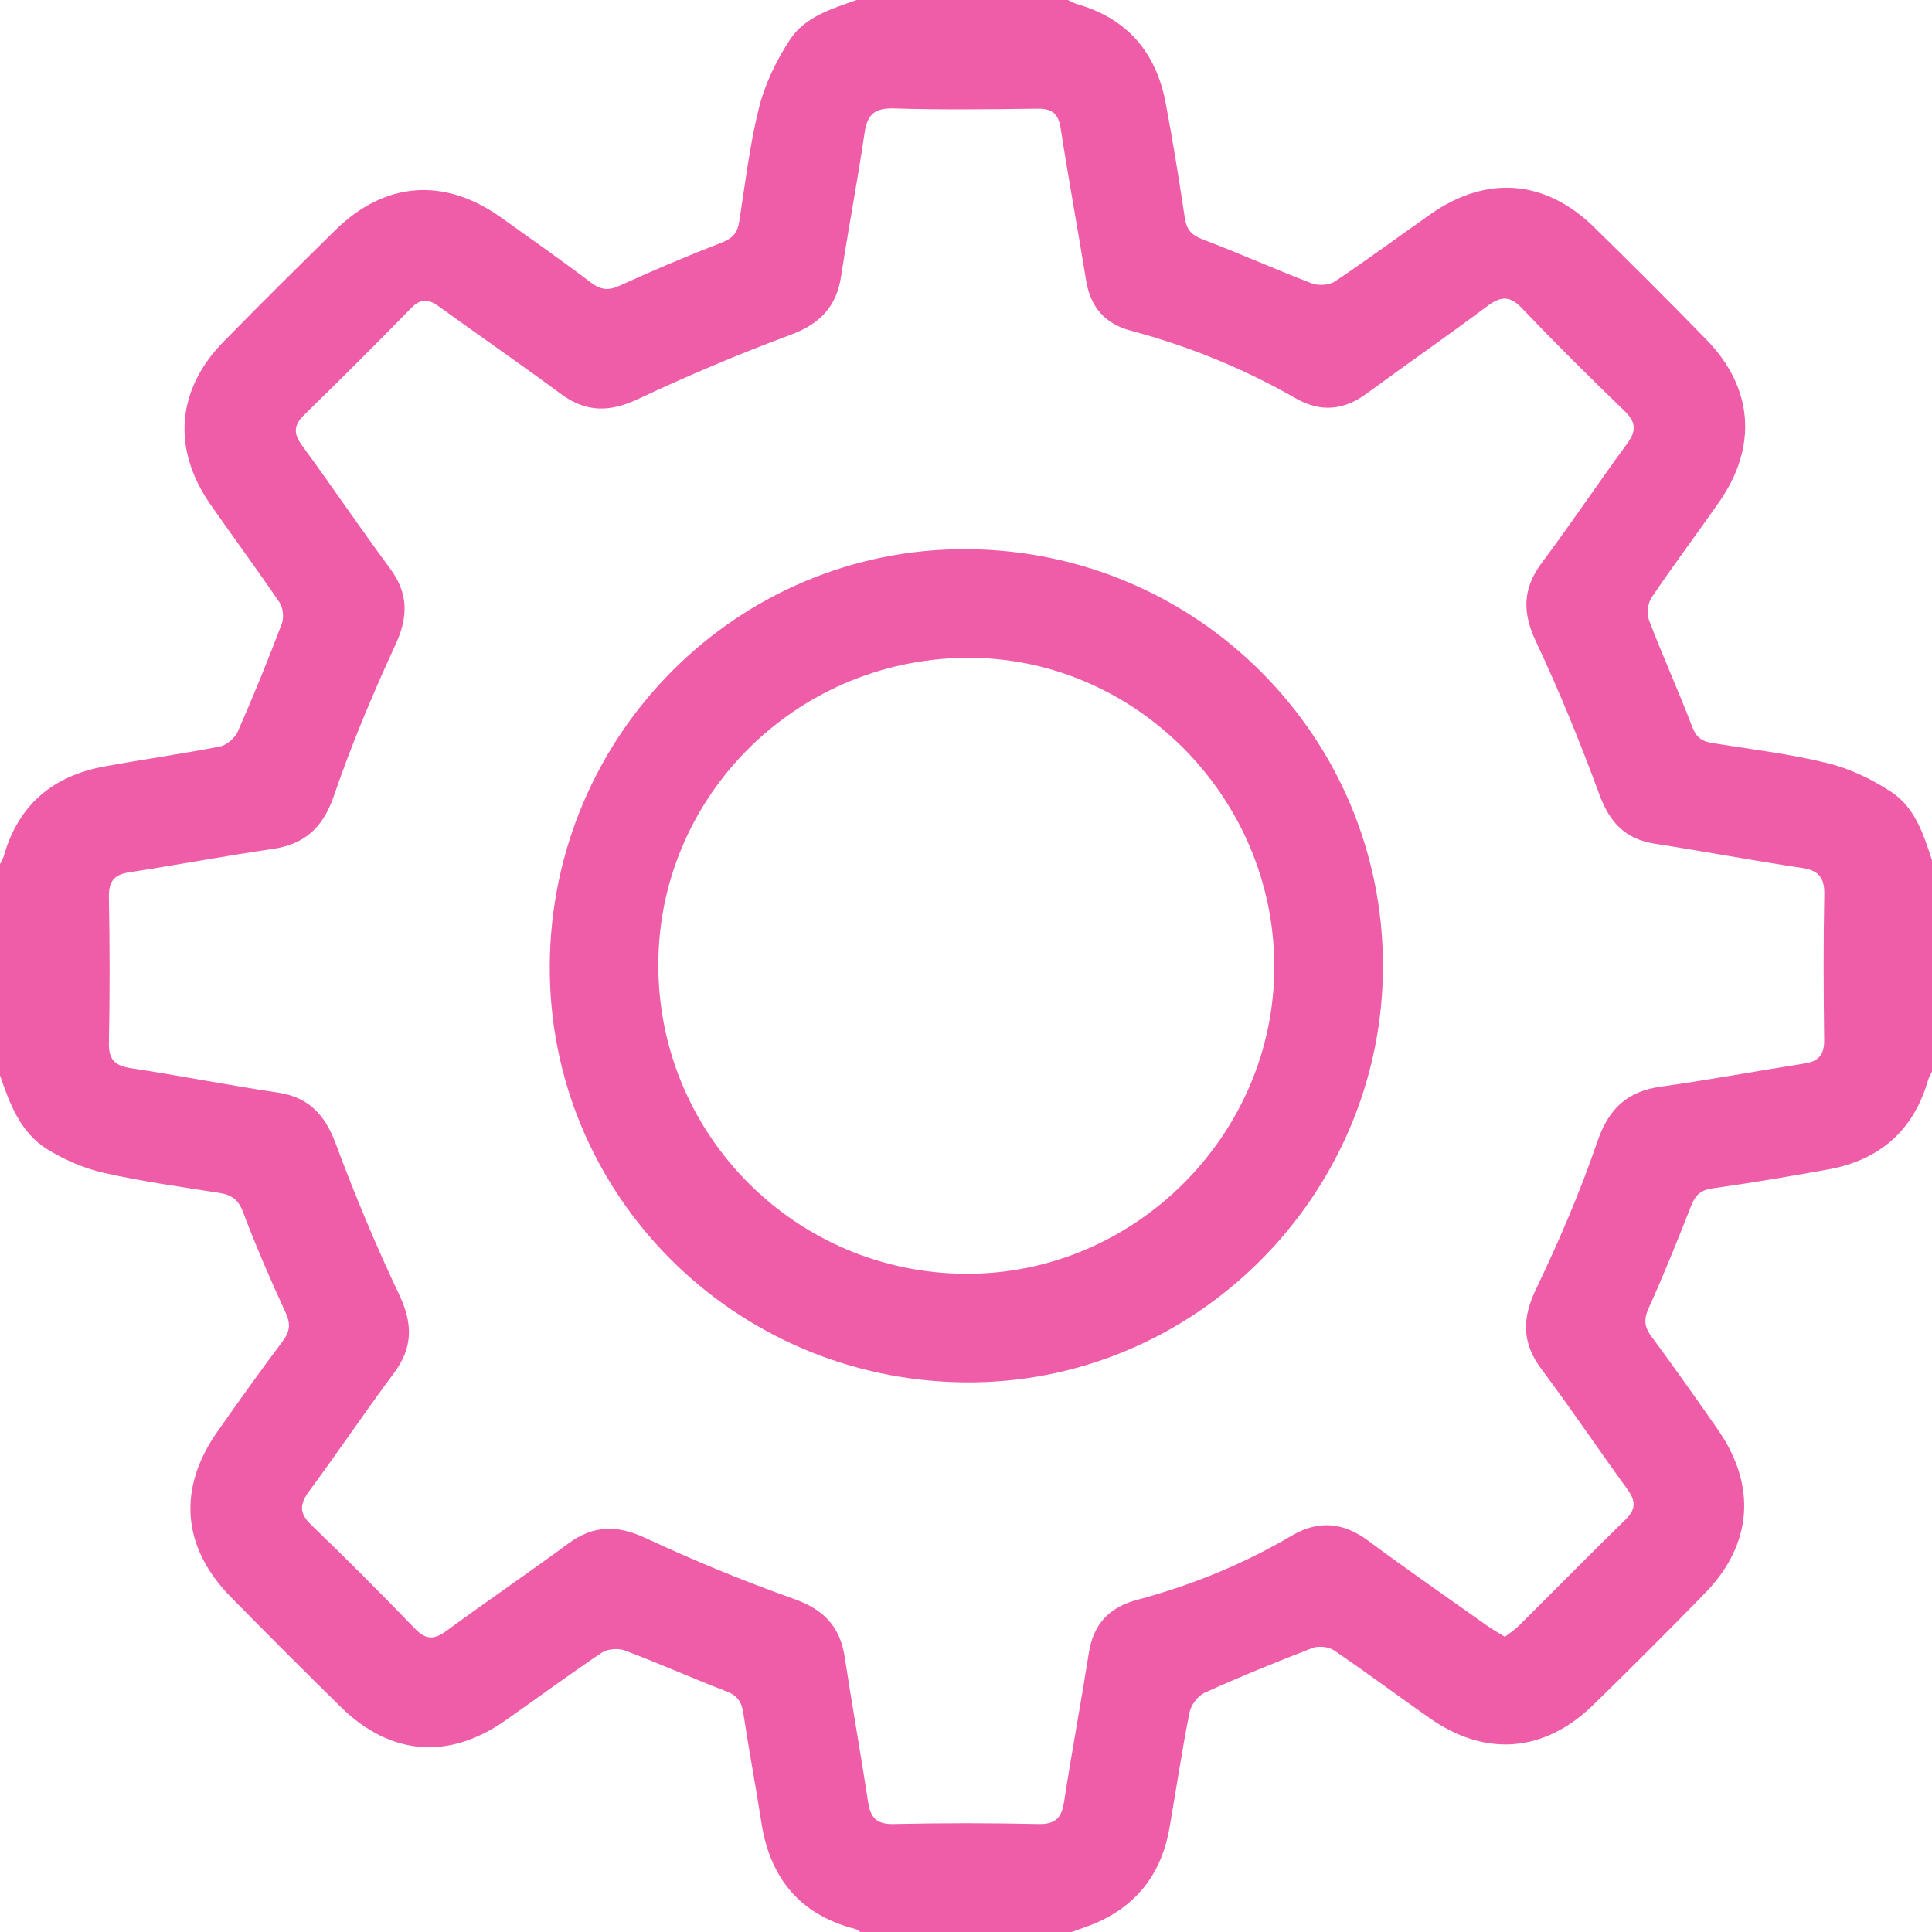 <svg width="16" height="16" viewBox="0 0 16 16" fill="none" xmlns="http://www.w3.org/2000/svg">
<g clip-path="url(#clip0_146_19531)">
<path d="M7.094 0C7.677 0 8.26 0 8.844 0C8.867 0.011 8.889 0.025 8.913 0.032C9.331 0.15 9.573 0.429 9.653 0.85C9.713 1.167 9.764 1.485 9.812 1.804C9.826 1.897 9.863 1.945 9.954 1.98C10.26 2.096 10.559 2.23 10.864 2.347C10.919 2.368 11.008 2.362 11.055 2.331C11.323 2.152 11.583 1.959 11.847 1.774C12.311 1.448 12.799 1.486 13.204 1.884C13.516 2.19 13.826 2.499 14.131 2.812C14.521 3.212 14.557 3.699 14.237 4.158C14.052 4.423 13.858 4.681 13.678 4.948C13.645 4.996 13.637 5.085 13.658 5.14C13.771 5.436 13.902 5.725 14.015 6.021C14.048 6.108 14.097 6.141 14.182 6.154C14.5 6.205 14.822 6.243 15.134 6.32C15.32 6.365 15.504 6.454 15.665 6.56C15.859 6.688 15.931 6.911 16 7.125V8.875C15.989 8.898 15.975 8.92 15.968 8.944C15.846 9.367 15.562 9.61 15.134 9.686C14.817 9.743 14.499 9.797 14.18 9.842C14.083 9.856 14.039 9.899 14.005 9.987C13.893 10.272 13.779 10.556 13.653 10.835C13.61 10.93 13.619 10.992 13.679 11.072C13.865 11.322 14.044 11.578 14.223 11.834C14.55 12.3 14.515 12.788 14.121 13.193C13.816 13.506 13.507 13.815 13.194 14.12C12.787 14.516 12.299 14.553 11.836 14.226C11.572 14.041 11.313 13.848 11.047 13.667C11.002 13.637 10.92 13.629 10.869 13.648C10.569 13.764 10.271 13.885 9.978 14.018C9.921 14.043 9.863 14.12 9.851 14.182C9.788 14.498 9.741 14.817 9.686 15.134C9.622 15.505 9.425 15.773 9.077 15.925C9.011 15.953 8.942 15.975 8.875 16H7.125C7.112 15.992 7.1 15.979 7.086 15.976C6.625 15.858 6.376 15.554 6.305 15.091C6.258 14.788 6.201 14.487 6.155 14.183C6.141 14.091 6.104 14.04 6.013 14.006C5.732 13.898 5.457 13.775 5.176 13.669C5.121 13.648 5.032 13.655 4.985 13.686C4.713 13.868 4.449 14.064 4.181 14.251C3.715 14.577 3.232 14.538 2.825 14.139C2.517 13.837 2.212 13.531 1.909 13.223C1.506 12.812 1.469 12.325 1.802 11.854C1.979 11.603 2.156 11.353 2.341 11.108C2.402 11.026 2.408 10.963 2.365 10.87C2.239 10.596 2.119 10.32 2.013 10.038C1.974 9.934 1.917 9.895 1.816 9.879C1.498 9.829 1.178 9.785 0.864 9.714C0.701 9.678 0.538 9.607 0.395 9.52C0.171 9.383 0.081 9.144 0 8.906C0 8.323 0 7.74 0 7.156C0.011 7.133 0.025 7.112 0.032 7.088C0.153 6.663 0.441 6.424 0.867 6.347C1.184 6.289 1.503 6.244 1.819 6.183C1.876 6.172 1.944 6.114 1.968 6.061C2.098 5.767 2.219 5.468 2.333 5.168C2.353 5.117 2.345 5.035 2.316 4.991C2.129 4.715 1.931 4.448 1.741 4.175C1.423 3.716 1.462 3.228 1.851 2.83C2.157 2.518 2.467 2.21 2.779 1.904C3.19 1.502 3.68 1.467 4.148 1.8C4.398 1.978 4.649 2.155 4.894 2.34C4.974 2.4 5.037 2.41 5.132 2.366C5.41 2.239 5.692 2.119 5.977 2.009C6.068 1.974 6.108 1.927 6.122 1.835C6.172 1.517 6.209 1.194 6.288 0.883C6.338 0.688 6.432 0.496 6.543 0.327C6.667 0.138 6.889 0.073 7.094 0L7.094 0ZM12.463 13.555C12.505 13.523 12.543 13.498 12.575 13.467C12.871 13.173 13.163 12.876 13.461 12.585C13.552 12.497 13.546 12.427 13.475 12.33C13.236 12.002 13.009 11.664 12.766 11.339C12.602 11.12 12.604 10.918 12.722 10.673C12.912 10.276 13.087 9.869 13.229 9.453C13.323 9.181 13.475 9.038 13.755 8.999C14.152 8.944 14.546 8.87 14.942 8.808C15.061 8.79 15.109 8.735 15.107 8.612C15.102 8.211 15.1 7.81 15.108 7.409C15.111 7.265 15.06 7.207 14.918 7.187C14.512 7.126 14.108 7.05 13.702 6.987C13.457 6.948 13.33 6.809 13.245 6.579C13.088 6.151 12.915 5.728 12.721 5.315C12.607 5.075 12.608 4.877 12.767 4.663C13.01 4.338 13.236 4 13.476 3.673C13.553 3.568 13.549 3.497 13.456 3.406C13.168 3.127 12.882 2.845 12.606 2.554C12.502 2.445 12.427 2.453 12.315 2.537C11.985 2.783 11.647 3.018 11.316 3.261C11.127 3.399 10.936 3.416 10.733 3.3C10.302 3.053 9.846 2.867 9.366 2.739C9.154 2.683 9.031 2.545 8.995 2.325C8.927 1.904 8.849 1.485 8.784 1.063C8.765 0.939 8.712 0.898 8.589 0.9C8.194 0.905 7.798 0.91 7.402 0.898C7.243 0.893 7.182 0.948 7.16 1.101C7.102 1.498 7.026 1.891 6.966 2.287C6.927 2.541 6.79 2.683 6.547 2.773C6.119 2.932 5.698 3.11 5.286 3.304C5.053 3.414 4.856 3.418 4.647 3.264C4.312 3.016 3.969 2.78 3.632 2.536C3.545 2.473 3.482 2.472 3.404 2.553C3.112 2.851 2.818 3.145 2.519 3.436C2.43 3.523 2.43 3.592 2.502 3.69C2.748 4.026 2.981 4.371 3.229 4.706C3.384 4.915 3.382 5.109 3.273 5.344C3.084 5.753 2.909 6.171 2.763 6.597C2.672 6.857 2.522 6.992 2.257 7.031C1.86 7.089 1.466 7.163 1.071 7.224C0.943 7.243 0.899 7.301 0.902 7.432C0.909 7.832 0.91 8.234 0.902 8.635C0.898 8.775 0.951 8.826 1.084 8.846C1.491 8.908 1.894 8.988 2.3 9.048C2.56 9.087 2.692 9.234 2.781 9.473C2.938 9.895 3.112 10.313 3.305 10.72C3.419 10.959 3.422 11.158 3.262 11.372C3.023 11.693 2.799 12.026 2.561 12.348C2.482 12.455 2.475 12.53 2.577 12.628C2.87 12.91 3.157 13.198 3.439 13.49C3.527 13.58 3.595 13.581 3.693 13.509C4.029 13.263 4.373 13.028 4.708 12.782C4.917 12.628 5.114 12.629 5.348 12.738C5.747 12.924 6.156 13.093 6.571 13.24C6.817 13.326 6.956 13.466 6.995 13.72C7.056 14.121 7.128 14.521 7.189 14.922C7.208 15.051 7.257 15.109 7.399 15.106C7.8 15.097 8.201 15.097 8.602 15.106C8.744 15.109 8.792 15.051 8.812 14.922C8.876 14.51 8.952 14.101 9.017 13.69C9.054 13.451 9.186 13.31 9.418 13.249C9.867 13.129 10.296 12.954 10.697 12.718C10.922 12.586 11.125 12.607 11.333 12.761C11.659 13.003 11.993 13.234 12.324 13.469C12.366 13.498 12.411 13.523 12.464 13.556L12.463 13.555Z" fill="#EF5DA8"/>
<path d="M8.006 4.548C9.913 4.558 11.453 6.099 11.453 7.999C11.453 9.905 9.885 11.466 7.99 11.448C6.075 11.43 4.54 9.886 4.553 7.991C4.566 6.08 6.112 4.538 8.006 4.548H8.006ZM5.452 8.002C5.457 9.406 6.593 10.542 7.997 10.549C9.397 10.556 10.559 9.395 10.553 7.995C10.547 6.589 9.383 5.43 7.991 5.448C6.581 5.465 5.446 6.607 5.452 8.002Z" fill="#EF5DA8"/>
</g>
<defs>
<clipPath id="clip0_146_19531">
<rect width="16" height="16" fill="white"/>
</clipPath>
</defs>
</svg>
